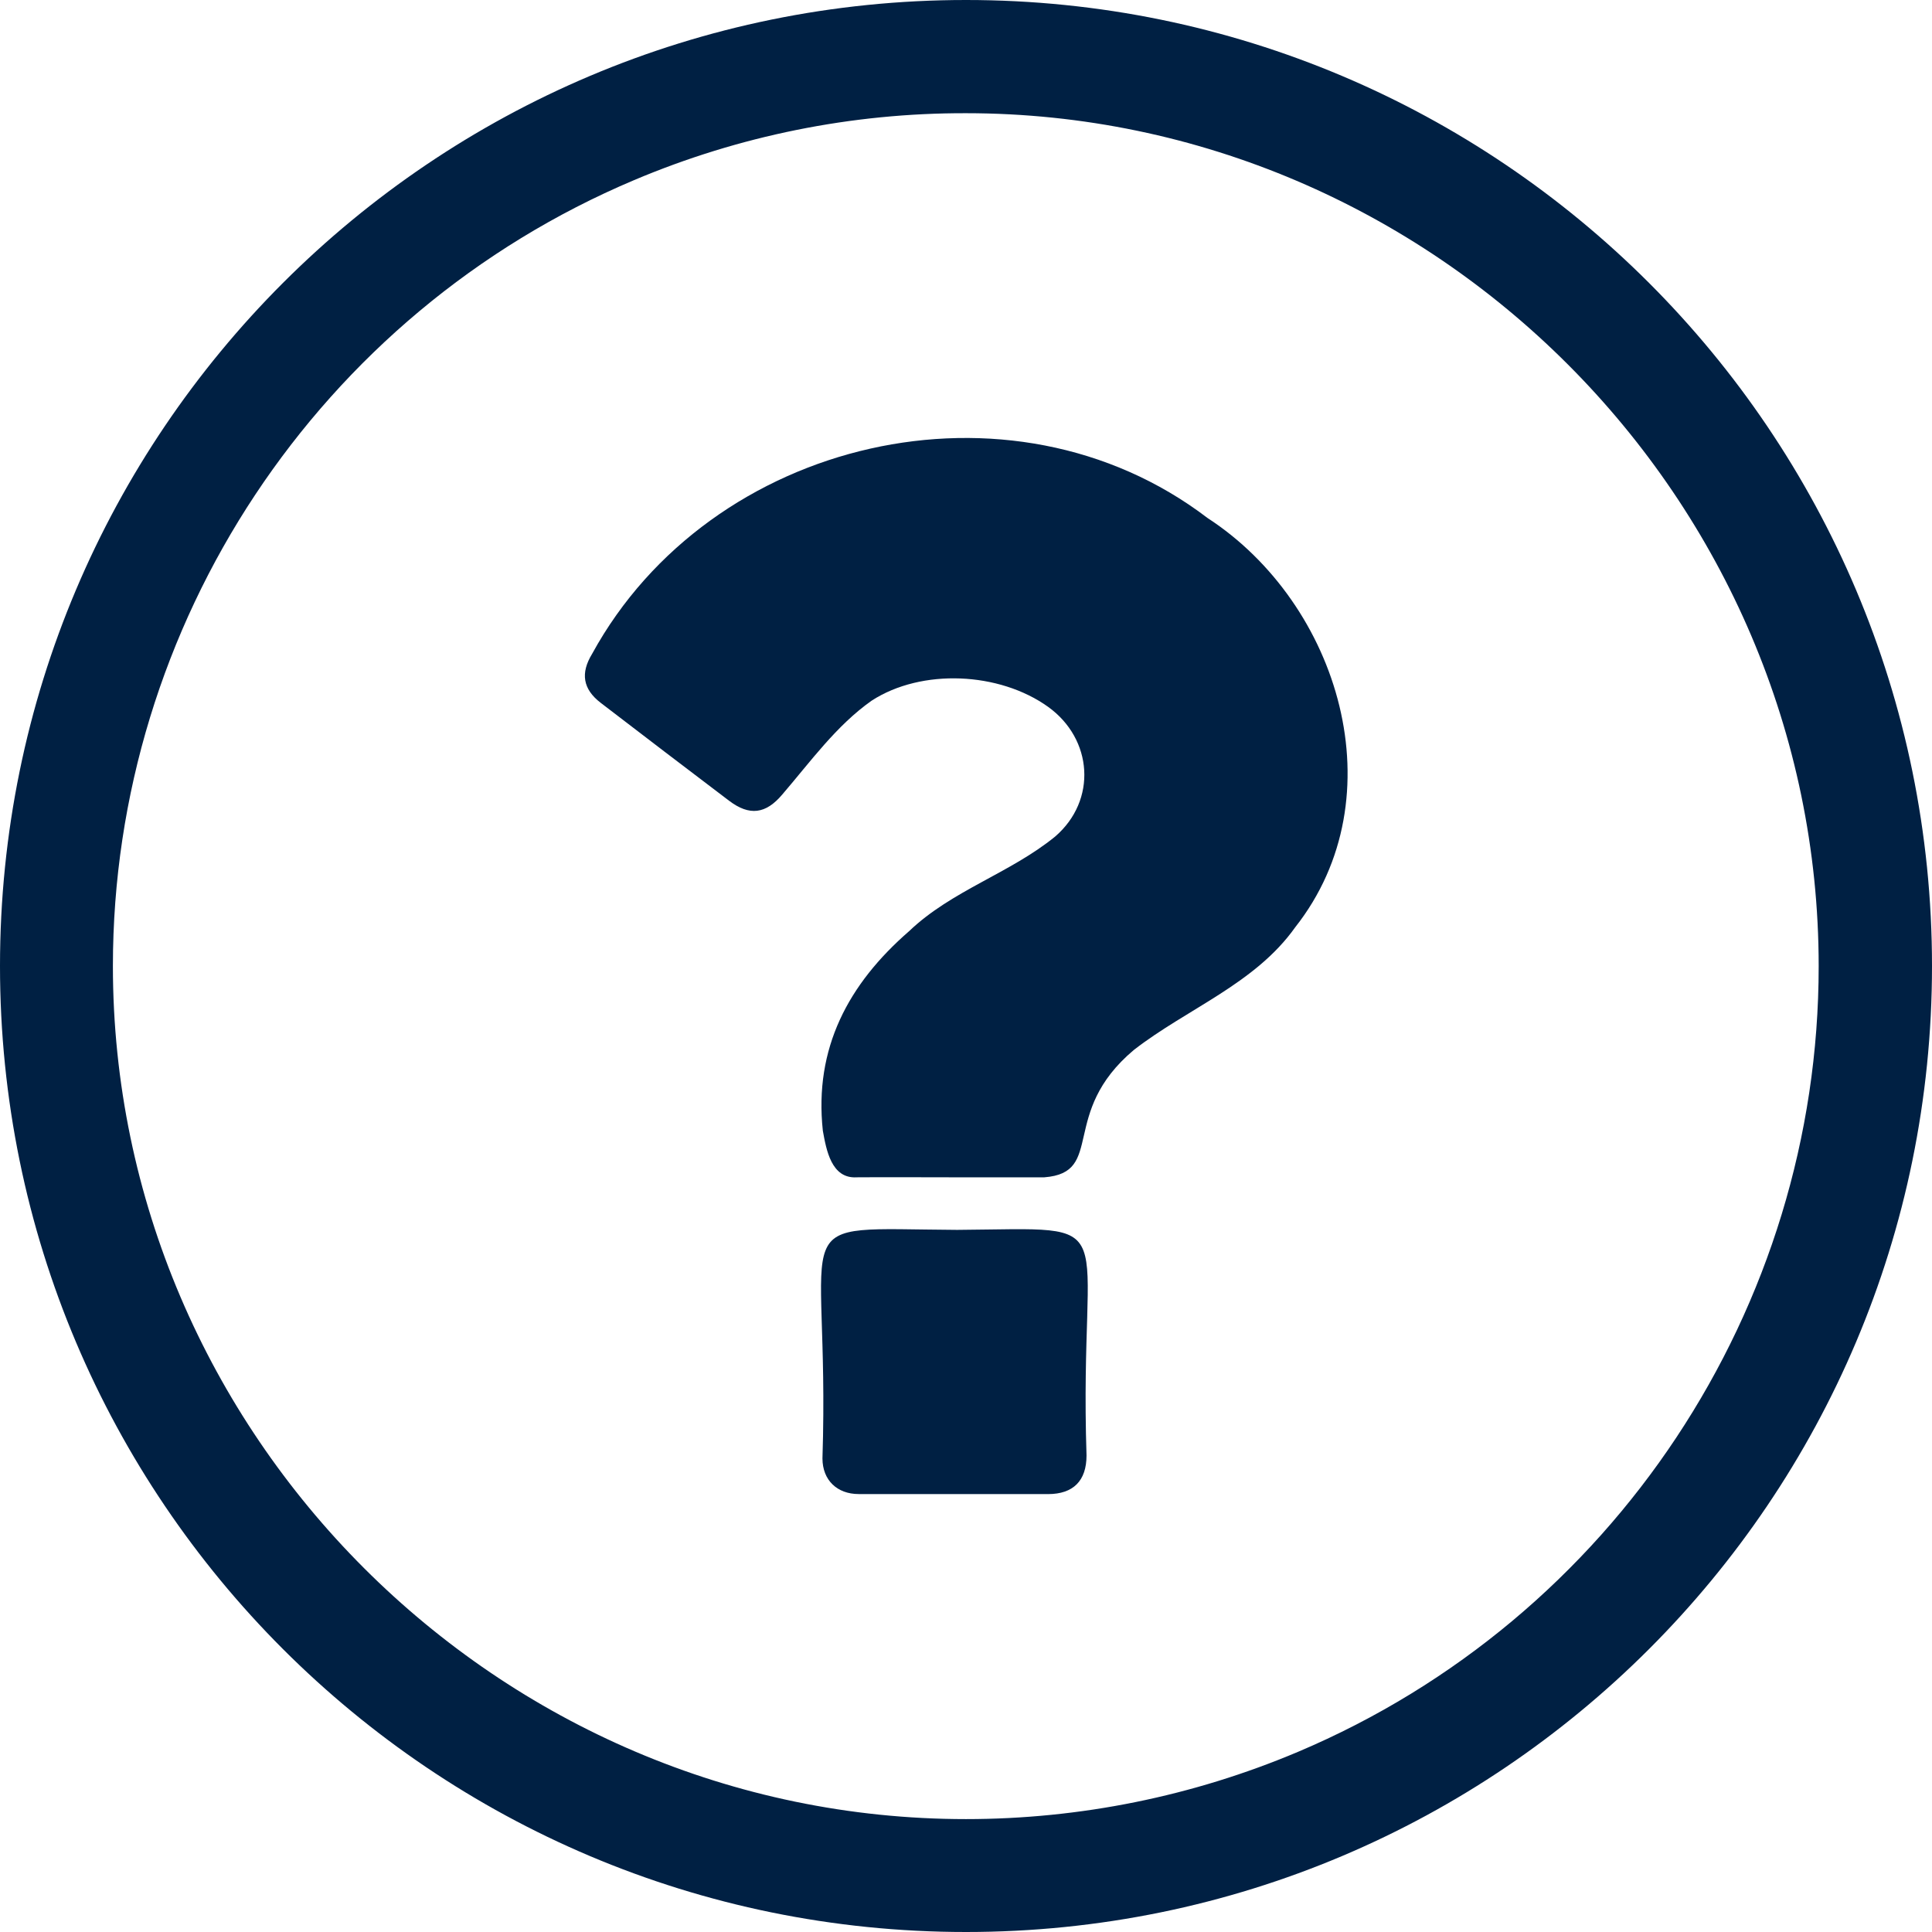 <?xml version="1.0" encoding="UTF-8" standalone="no"?> <svg xmlns="http://www.w3.org/2000/svg" xmlns:xlink="http://www.w3.org/1999/xlink" xmlns:serif="http://www.serif.com/" width="100%" height="100%" viewBox="0 0 512 512" version="1.1" xml:space="preserve" style="fill-rule:evenodd;clip-rule:evenodd;stroke-linejoin:round;stroke-miterlimit:2;"> <g id="Layer_2"> <g id="question_mark"> <path id="background" d="M256,30C379.978,30.05 481.969,132.082 481.969,256.06C481.969,346.691 427.466,428.933 344,464.25C316.154,476.017 286.23,482.08 256,482.08C131.976,482.08 29.92,380.024 29.92,256C29.92,165.323 84.474,83.045 168,47.75C195.838,35.969 225.772,29.932 256,30M256,0C114.62,0 0,114.62 0,256C0,397.38 114.62,512 256,512C397.38,512 512,397.38 512,256C512,114.62 397.38,0 256,0Z" style="fill:rgb(0,32,67);fill-rule:nonzero;"></path> <path d="M252.94,395.94L227.56,395.94C221.82,395.94 217.98,392.24 217.96,386.52C220.06,320.63 206.09,325.66 253.65,325.93C299.35,325.6 285.84,321.13 287.94,385.71C287.94,392.42 284.43,395.94 277.77,395.95L252.94,395.94Z" style="fill:rgb(0,32,67);fill-rule:nonzero;"></path> <path d="M251.9,312C243.62,312 235.34,311.94 227.06,312C220.3,312.43 218.98,304.72 218.06,299.65C215.71,277.77 224.81,260.78 240.91,246.78C252.21,235.97 267.67,231.45 279.63,221.69C290.77,212.08 289.63,195.86 277.76,187.32C264.84,178.06 244.28,177.09 231.03,185.66C221.66,192.24 214.75,201.9 207.33,210.53C202.95,215.74 198.62,216.3 193.21,212.2C181.843,203.587 170.51,194.943 159.21,186.27C154.43,182.61 153.8,178.37 156.92,173.27C188.22,116.07 267.8,97.47 320,137.27C355,160.04 370.45,211.22 343.25,245.73C332.62,260.73 314.59,267.29 300.48,278.25C280.56,295 293,310.76 276.75,312L251.9,312Z" style="fill:rgb(0,32,67);fill-rule:nonzero;"></path> </g> </g> </svg> 
